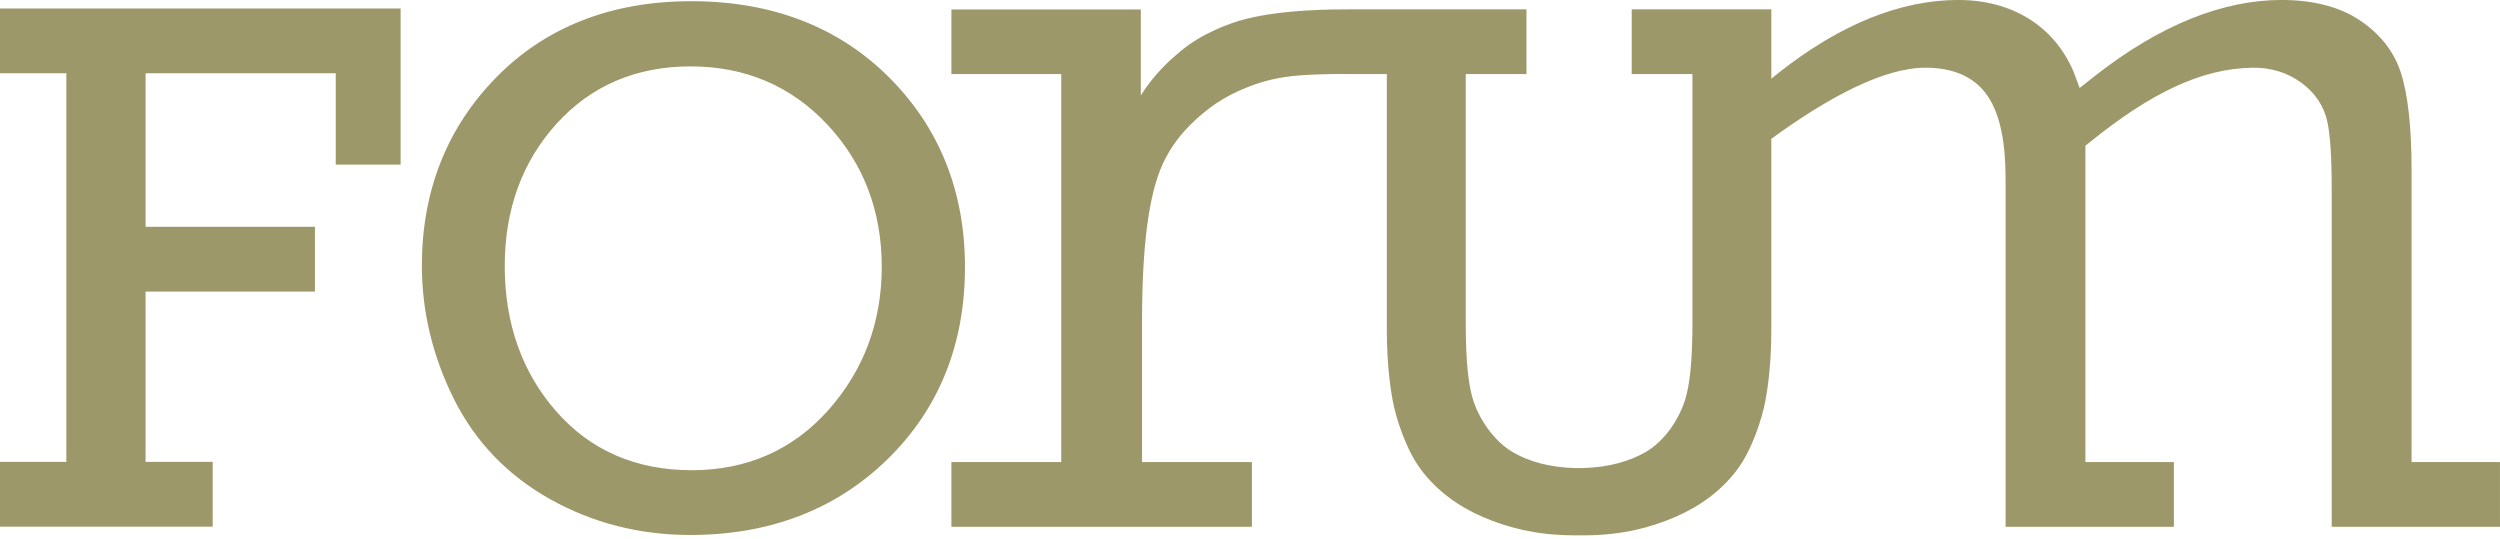 <svg height="82" viewBox="0 0 380 82" width="380" xmlns="http://www.w3.org/2000/svg"><path d="m210 259.29h60.894v23.728h-9.862v-13.882h-28.904v23.337h25.742v9.851h-25.742v25.878h10.2v9.851h-32.329v-9.851h10.087v-59.067h-10.087zm135.093 10.42c7.687 7.653 11.584 17.377 11.584 28.895 0 11.748-3.968 21.581-11.786 29.21-7.818 7.634-17.907 11.503-29.981 11.503-7.687 0-14.861-1.836-21.321-5.46-6.441-3.61-11.349-8.722-14.584-15.189-3.235-6.481-4.88-13.306-4.88-20.291 0-11.372 3.822-21.016 11.358-28.669 7.532-7.648 17.494-11.527 29.6-11.527 12.224 0 22.317 3.878 30.009 11.527zm-9.182 50.621c5.383-6.058 8.115-13.381 8.115-21.778 0-8.477-2.783-15.754-8.27-21.618-5.491-5.869-12.487-8.844-20.789-8.844-8.265 0-15.12 2.928-20.362 8.708-5.233 5.77-7.884 13.052-7.884 21.637 0 8.745 2.633 16.177 7.828 22.094 5.2 5.931 12.13 8.943 20.592 8.943 8.387 0 15.373-3.074 20.771-9.141zm240.647 7.907h13.441v9.837h-25.58v-51.332c0-4.853-.221-8.223-.672-10.289-.541-2.391-1.876-4.377-3.982-5.902-2.05-1.497-4.537-2.297-7.372-2.259-7.837.108-15.552 3.902-24.673 11.268l-.738.579v48.098h13.451v9.837h-25.58v-52.829c0-5.705-.86-9.799-2.637-12.52-1.928-2.937-5.139-4.434-9.548-4.434-6.206 0-14.438 4.269-23.427 10.807v29.356c-.028 4.58-.442 8.067-.921 10.567-.48 2.509-1.956 7.295-4.288 10.388-2.421 3.21-5.628 5.549-9.45 7.197-3.827 1.638-8.115 2.725-13.582 2.763-1.326.009-.531.009-2.116 0v-.005c-5.392-.056-9.638-1.139-13.427-2.758-3.822-1.647-7.029-3.987-9.445-7.197-2.337-3.092-3.813-7.879-4.292-10.388-.48-2.499-.893-5.987-.921-10.567v-39.198l-5.331.005c-4.405-.085-8.03.207-8.03.207-2.915.24-5.134.758-7.475 1.647-4.189 1.6-6.511 3.511-8.368 5.22-1.956 1.803-3.644 3.935-4.875 6.622-2.106 4.608-3.131 12.449-3.131 23.967v21.312h16.704v9.837h-45.678v-9.837h16.695v-58.981h-16.695v-9.814h28.791v13.052c2.196-3.455 4.542-5.46 6.079-6.745 3.206-2.673 7.438-4.26 9.948-4.886 4.137-1.035 9.431-1.436 15.35-1.44h6.018 21.222v9.832h-9.229v37.753c0 6.072.414 9.762 1.241 12.158.818 2.391 2.924 5.888 6.116 7.681 2.219 1.238 5.181 2.193 9.346 2.302l-.009.24.009-.24c.16.005.898.005 1.053 0 4.161-.108 7.221-1.111 9.44-2.353 3.192-1.789 5.2-5.239 6.018-7.63.827-2.396 1.241-6.086 1.241-12.158v-37.753h-9.229v-9.832h21.222v10.538l1.199-.965c9.276-7.3 18.439-11 27.226-11 8.209 0 14.598 4.005 17.522 10.92l.917 2.457 2.134-1.685c10.249-8.077 19.854-11.692 28.542-11.692 4.866 0 8.895 1.05 11.96 3.121 3.037 2.052 5.101 4.669 6.135 7.771 1.119 3.309 1.683 8.369 1.683 15.024z" fill="#9D9869" fill-rule="evenodd" transform="translate(-210 -258)"/></svg>
